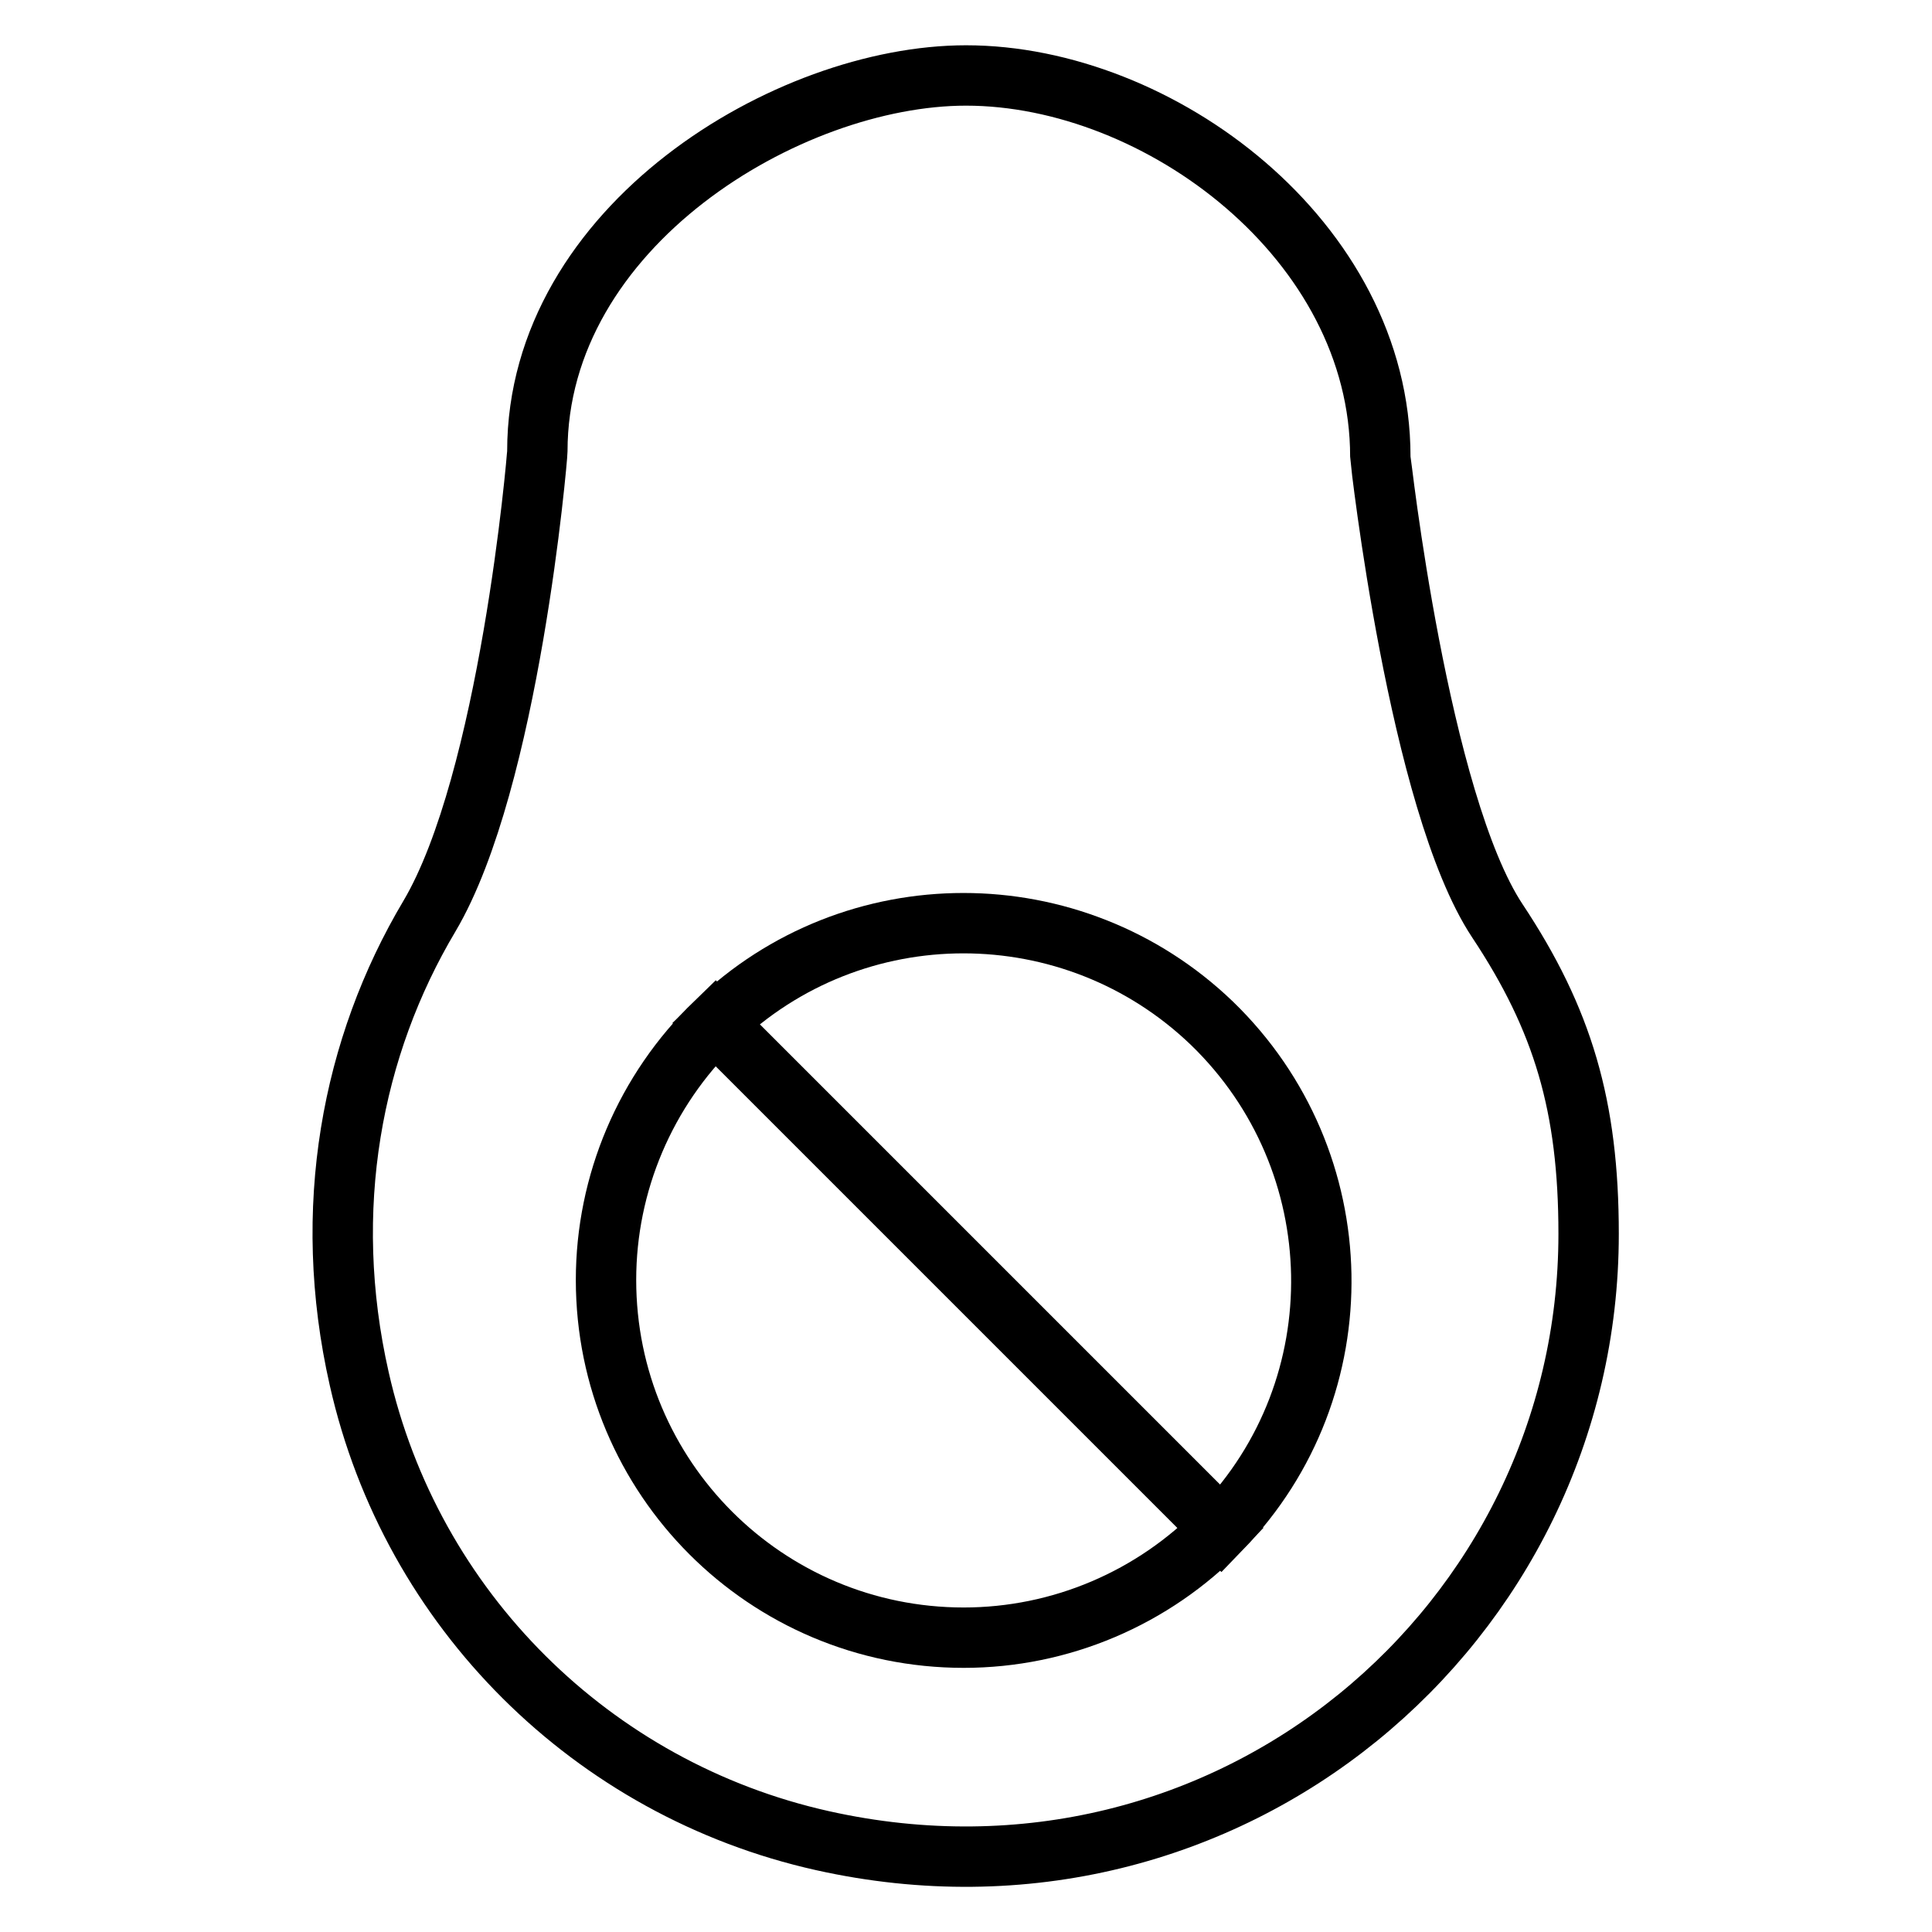 <?xml version="1.0" encoding="utf-8"?>
<!-- Svg Vector Icons : http://www.onlinewebfonts.com/icon -->
<!DOCTYPE svg PUBLIC "-//W3C//DTD SVG 1.1//EN" "http://www.w3.org/Graphics/SVG/1.1/DTD/svg11.dtd">
<svg version="1.1" xmlns="http://www.w3.org/2000/svg" xmlns:xlink="http://www.w3.org/1999/xlink" x="0px" y="0px" viewBox="0 0 256 256" enable-background="new 0 0 256 256" xml:space="preserve">
<g> <path stroke-width="8" fill-opacity="0" stroke="#000000"  d="M182.9,60.5c0-28.6-29.3-50.5-54.9-50.5c-23.6,0-56.8,20-56.8,49.8c0,0.8-3.7,43.7-14.3,61.6 c-10.3,17.3-14.4,38.8-9.3,61.3c6.9,30.6,30.9,54.4,61.4,61.2c53.8,12,101.5-28.7,101.5-80.4c0-16.9-3.4-28.4-12.1-41.5 C188,106.3,182.9,60.7,182.9,60.5L182.9,60.5z"/> <path stroke-width="8" fill-opacity="0" stroke="#000000"  d="M161.8,202.6c18.2-18.8,17.6-48.8-1.2-67c-18.4-17.7-47.5-17.7-65.8,0L161.8,202.6z"/> <path stroke-width="8" fill-opacity="0" stroke="#000000"  d="M80.3,169.6c0,26.2,21.2,47.4,47.4,47.4c12.8,0,25.1-5.2,34.1-14.5l-67-67 C85.5,144.5,80.3,156.8,80.3,169.6z"/></g>
</svg>